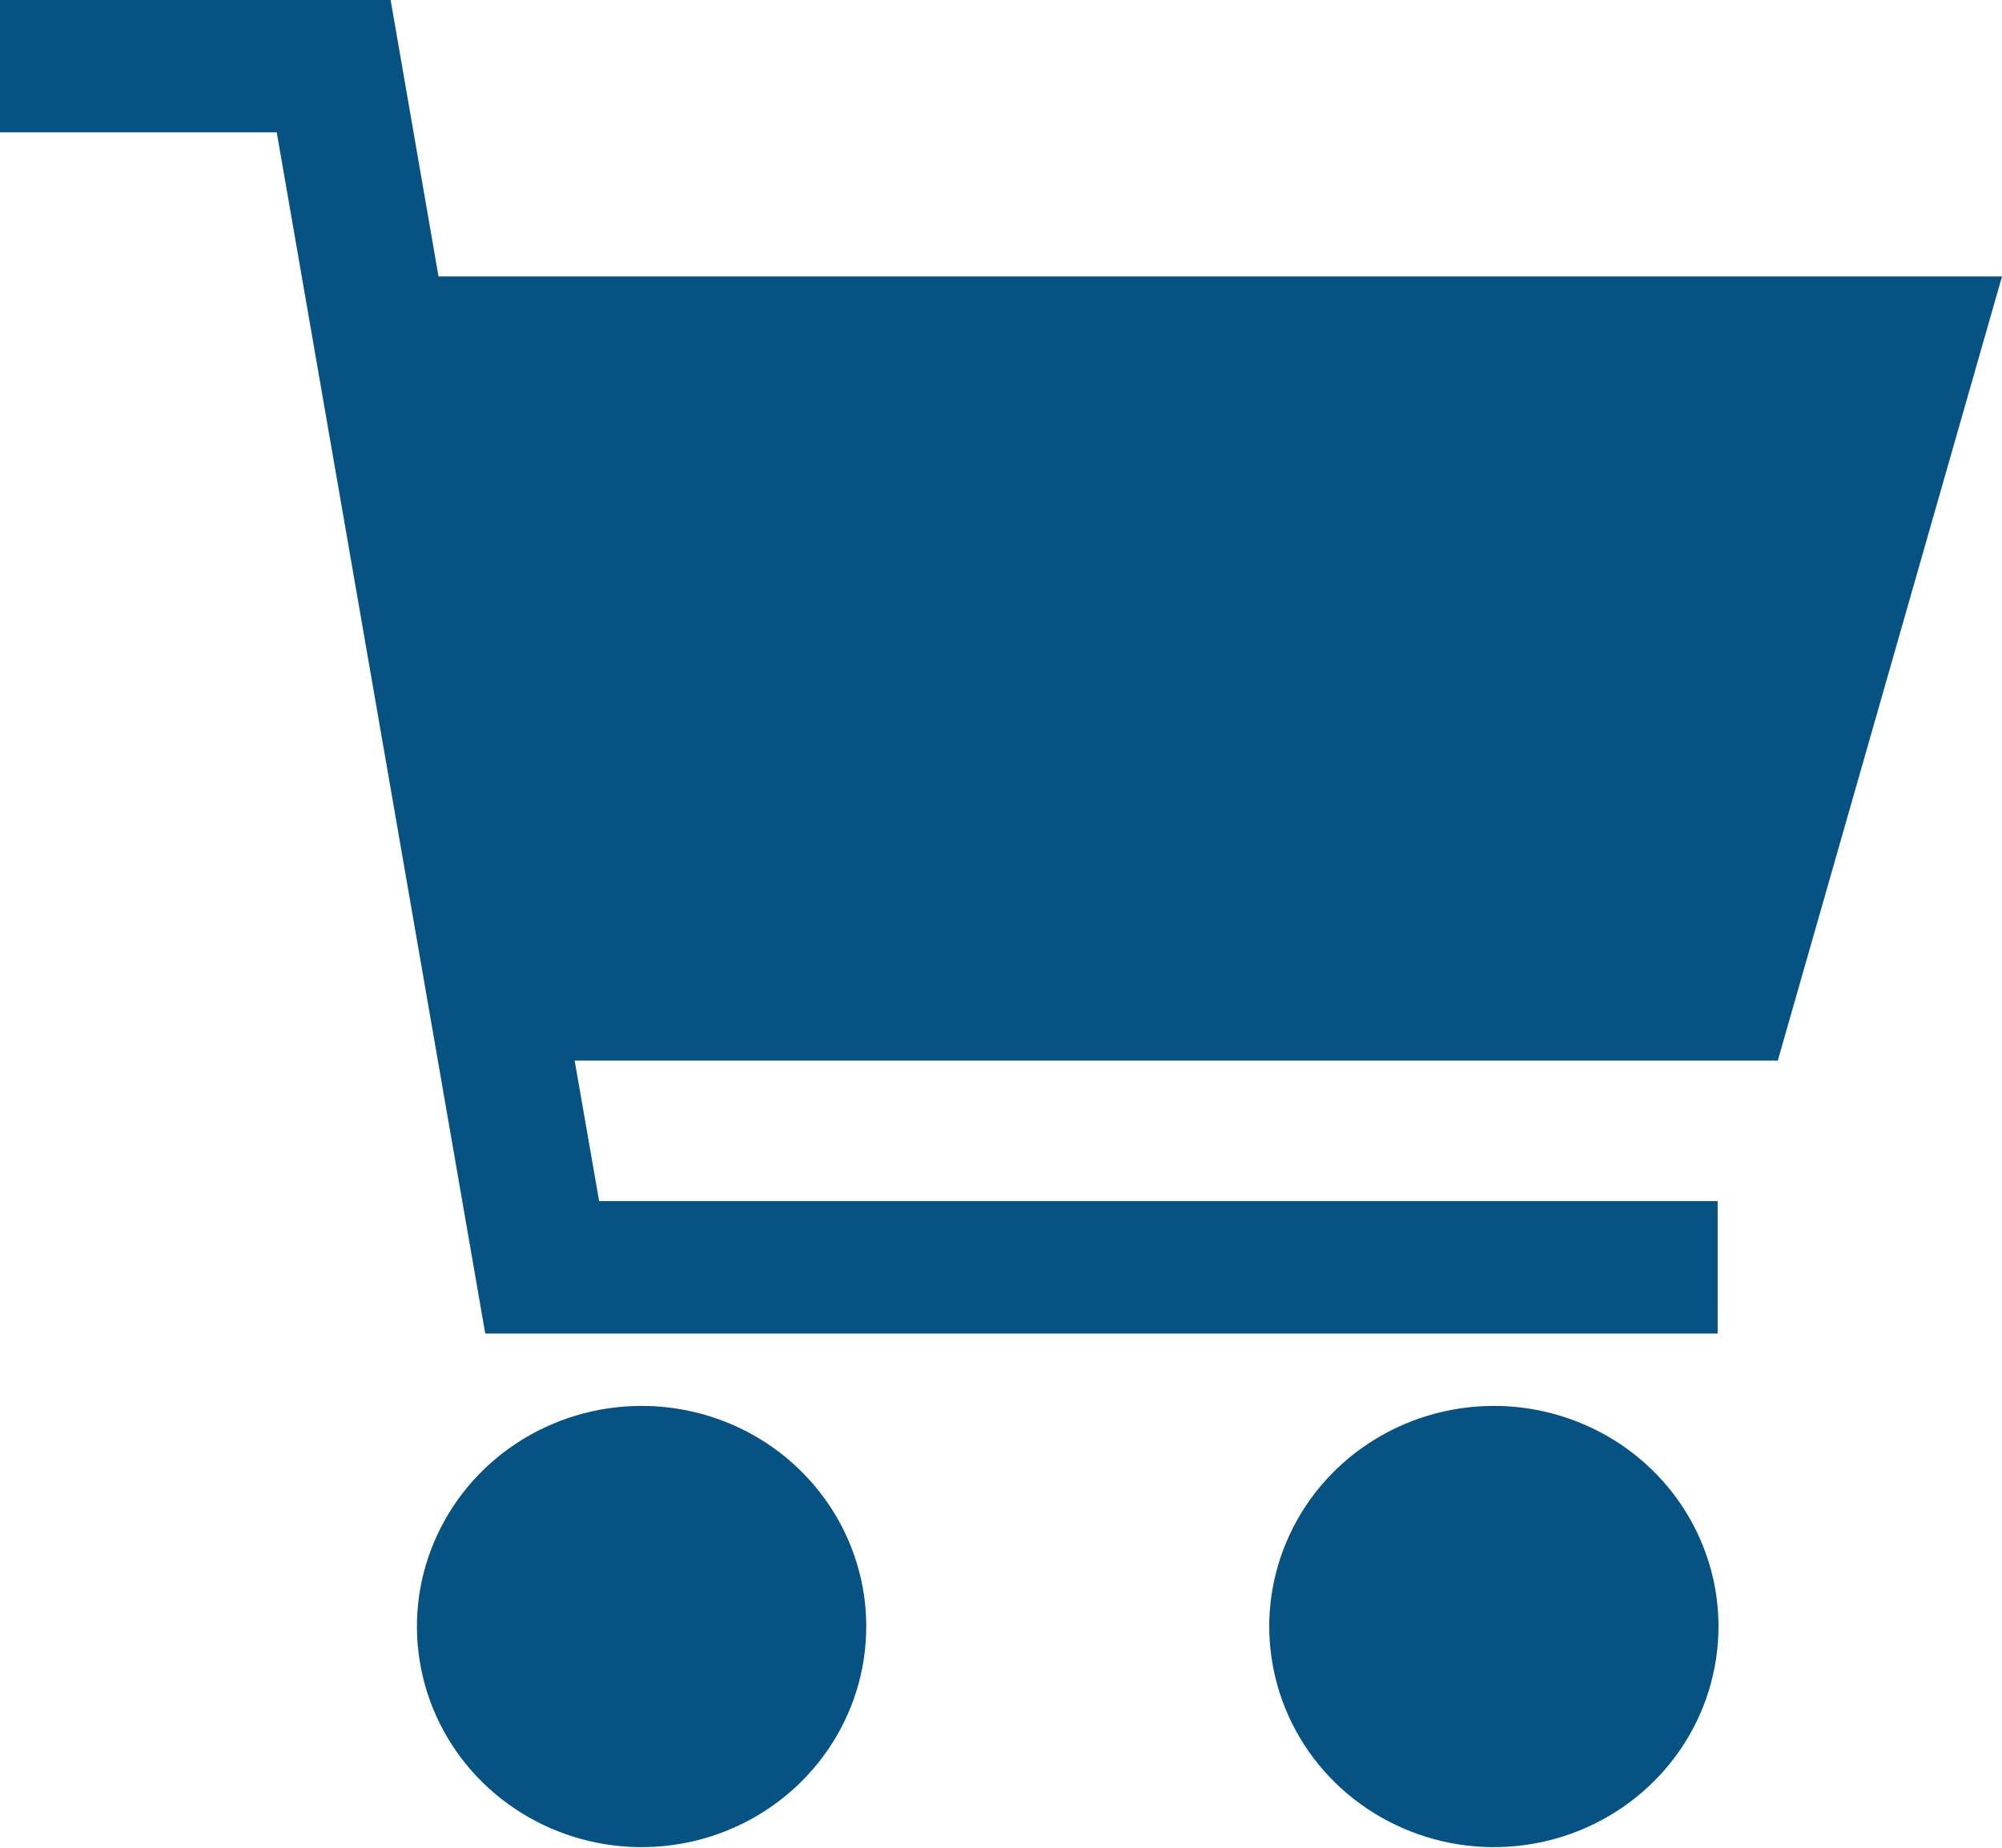 <svg width="26" height="24" viewBox="0 0 26 24" fill="none" xmlns="http://www.w3.org/2000/svg">
<path d="M8.332 18.261C7.755 18.261 7.191 18.429 6.711 18.744C6.232 19.058 5.858 19.506 5.637 20.03C5.416 20.553 5.358 21.129 5.471 21.685C5.583 22.241 5.861 22.752 6.269 23.153C6.677 23.553 7.197 23.826 7.763 23.937C8.329 24.047 8.916 23.991 9.449 23.774C9.982 23.557 10.437 23.19 10.758 22.718C11.079 22.247 11.25 21.693 11.25 21.126C11.25 20.366 10.942 19.637 10.395 19.1C9.848 18.562 9.106 18.261 8.332 18.261Z" fill="#065283"/>
<path d="M19.401 18.261C18.824 18.261 18.26 18.429 17.78 18.744C17.3 19.058 16.926 19.506 16.706 20.03C16.485 20.553 16.427 21.129 16.54 21.685C16.652 22.241 16.93 22.752 17.338 23.153C17.746 23.553 18.266 23.826 18.832 23.937C19.398 24.047 19.984 23.991 20.517 23.774C21.05 23.557 21.506 23.19 21.827 22.718C22.147 22.247 22.318 21.693 22.318 21.126C22.318 20.75 22.243 20.377 22.096 20.03C21.95 19.682 21.735 19.366 21.464 19.1C21.193 18.834 20.871 18.623 20.517 18.479C20.163 18.335 19.784 18.261 19.401 18.261Z" fill="#065283"/>
<path d="M5.073 0H0V1.719H3.594L6.302 17.321H22.307V15.601H7.781L7.463 13.776H23.088L26 3.591H5.695L5.073 0Z" fill="#065283"/>
</svg>
